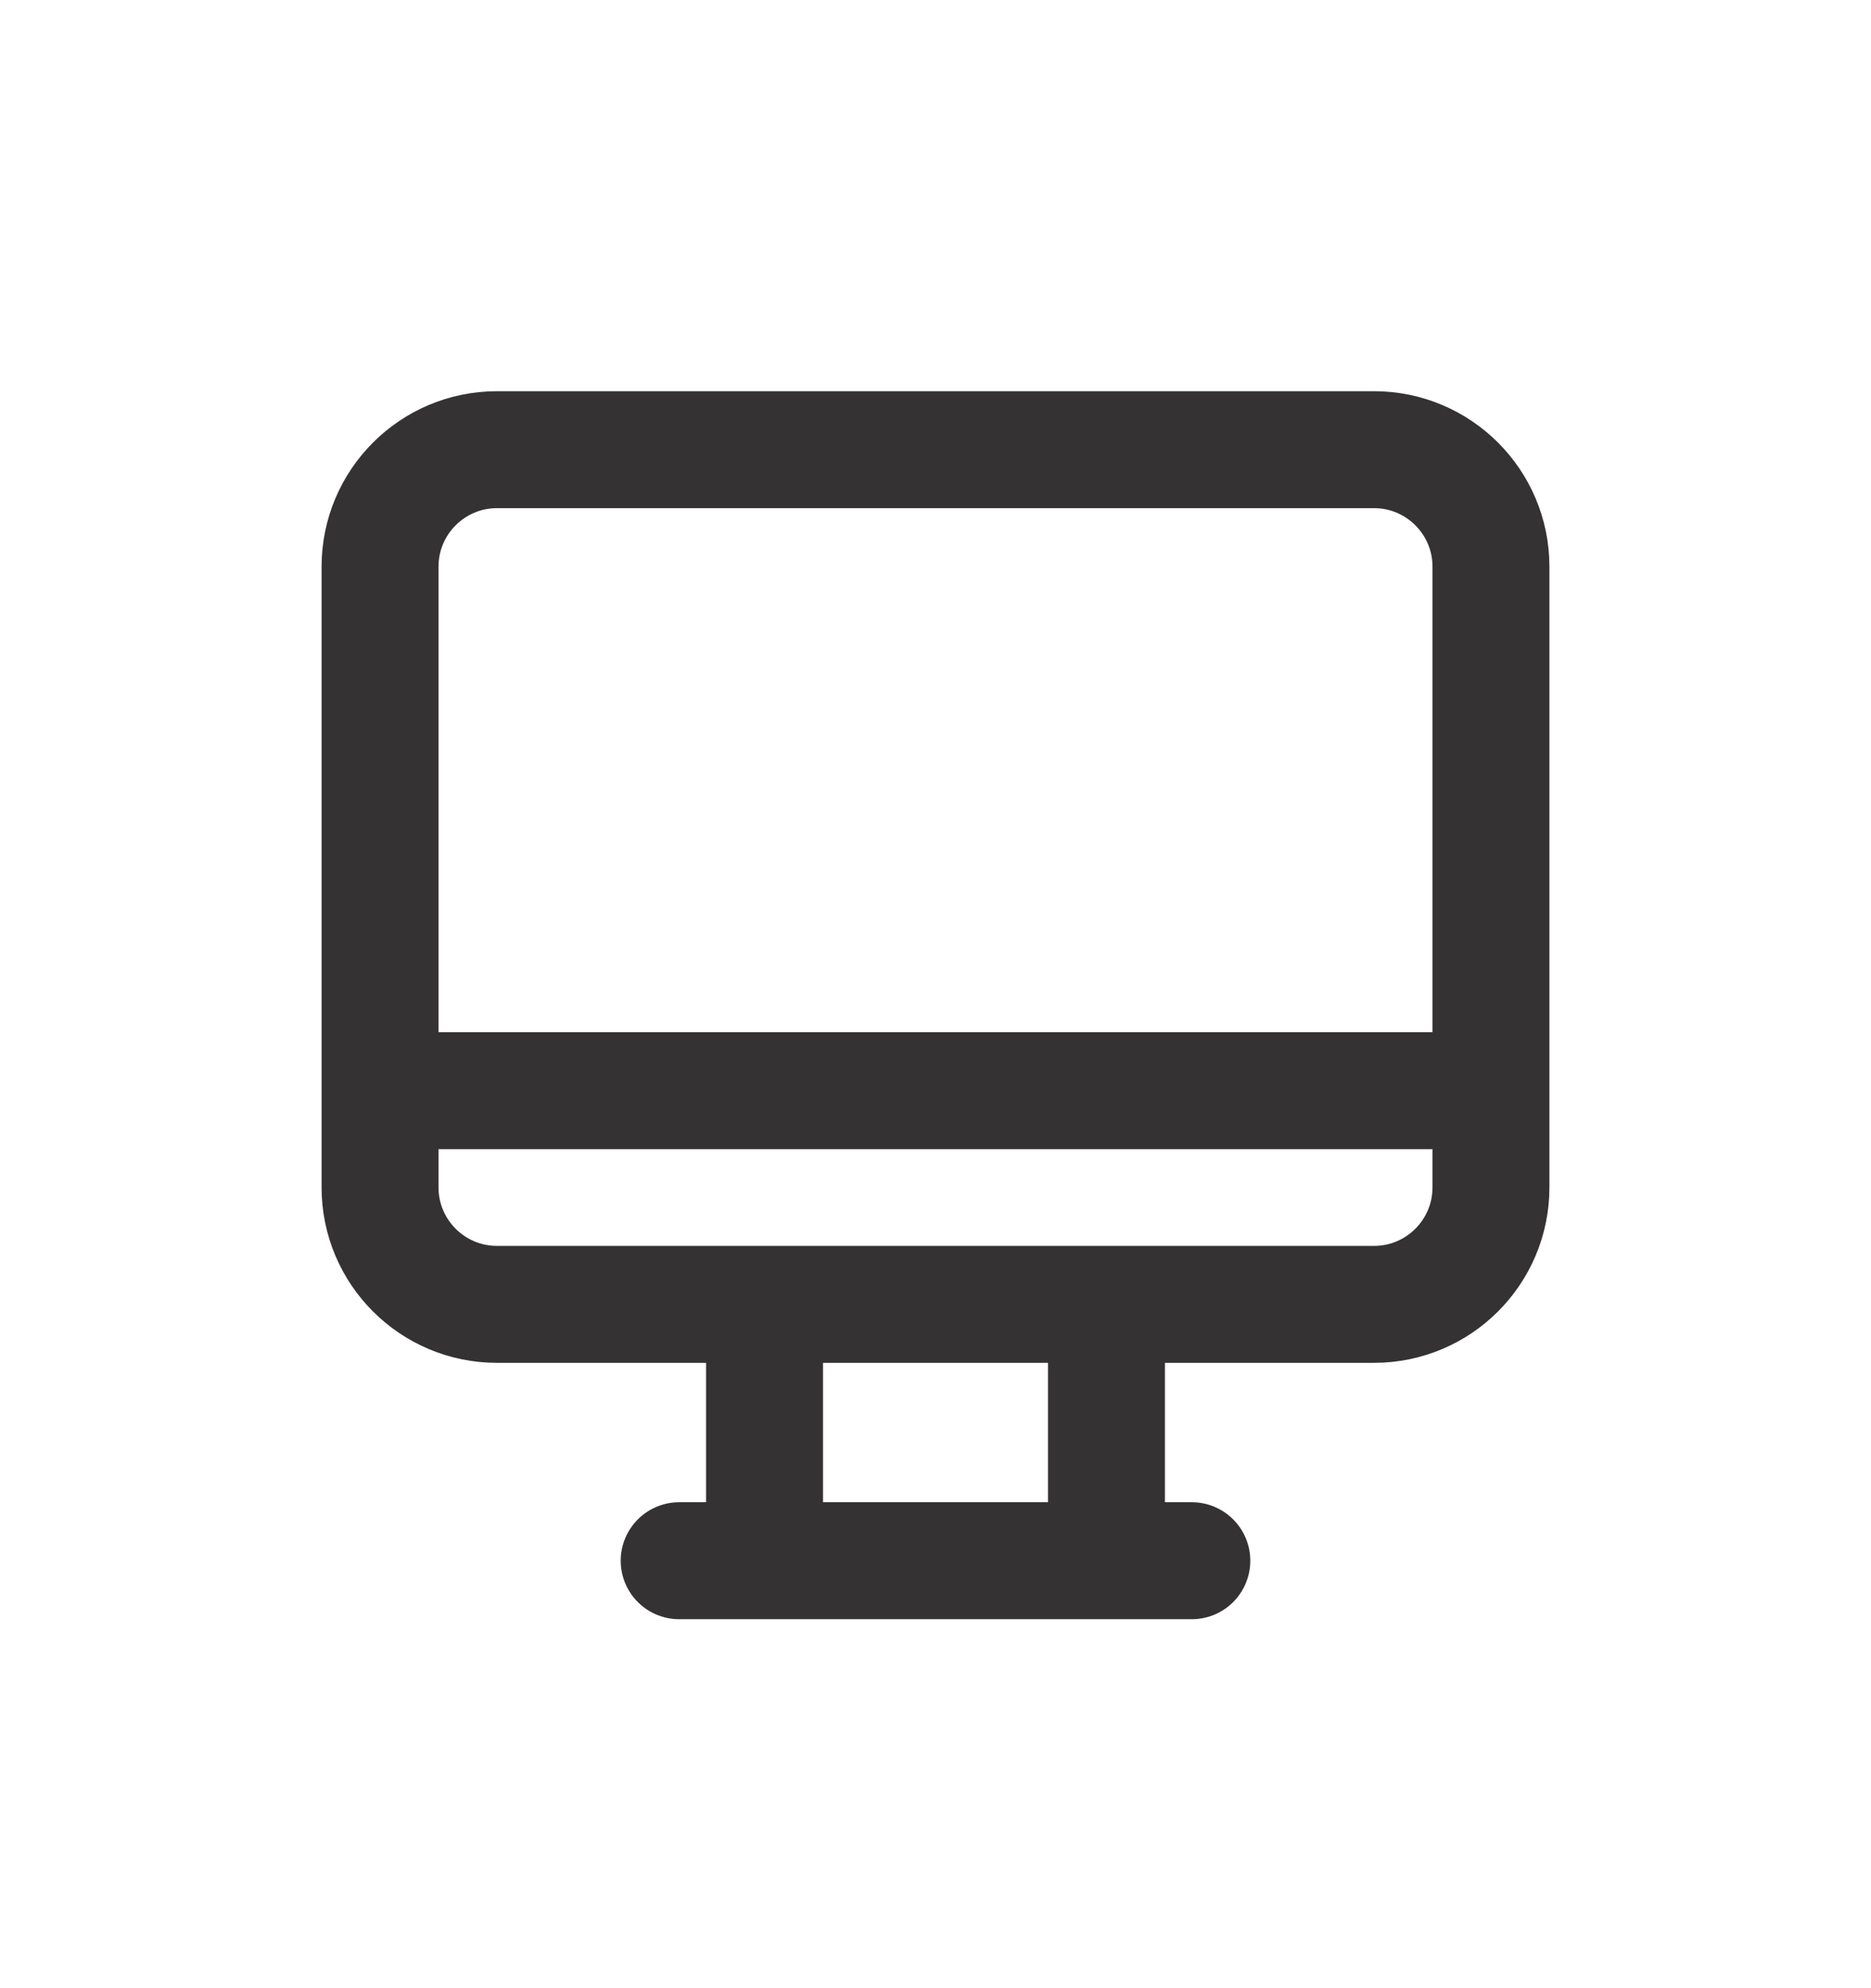 <svg xmlns="http://www.w3.org/2000/svg" fill="none" viewBox="0 0 16 17" height="17" width="16">
<path stroke-linejoin="round" stroke-linecap="round" stroke="#353233" d="M12.75 9.326L3.25 9.326M10.192 13.345H5.808M6.538 13.345V11.153M9.462 13.345V11.153M11.75 11.153L4.25 11.153C3.698 11.153 3.25 10.705 3.25 10.153L3.25 4.845C3.25 4.293 3.698 3.845 4.25 3.845L11.75 3.845C12.302 3.845 12.75 4.293 12.75 4.845V10.153C12.75 10.705 12.302 11.153 11.75 11.153Z"></path>
</svg>

